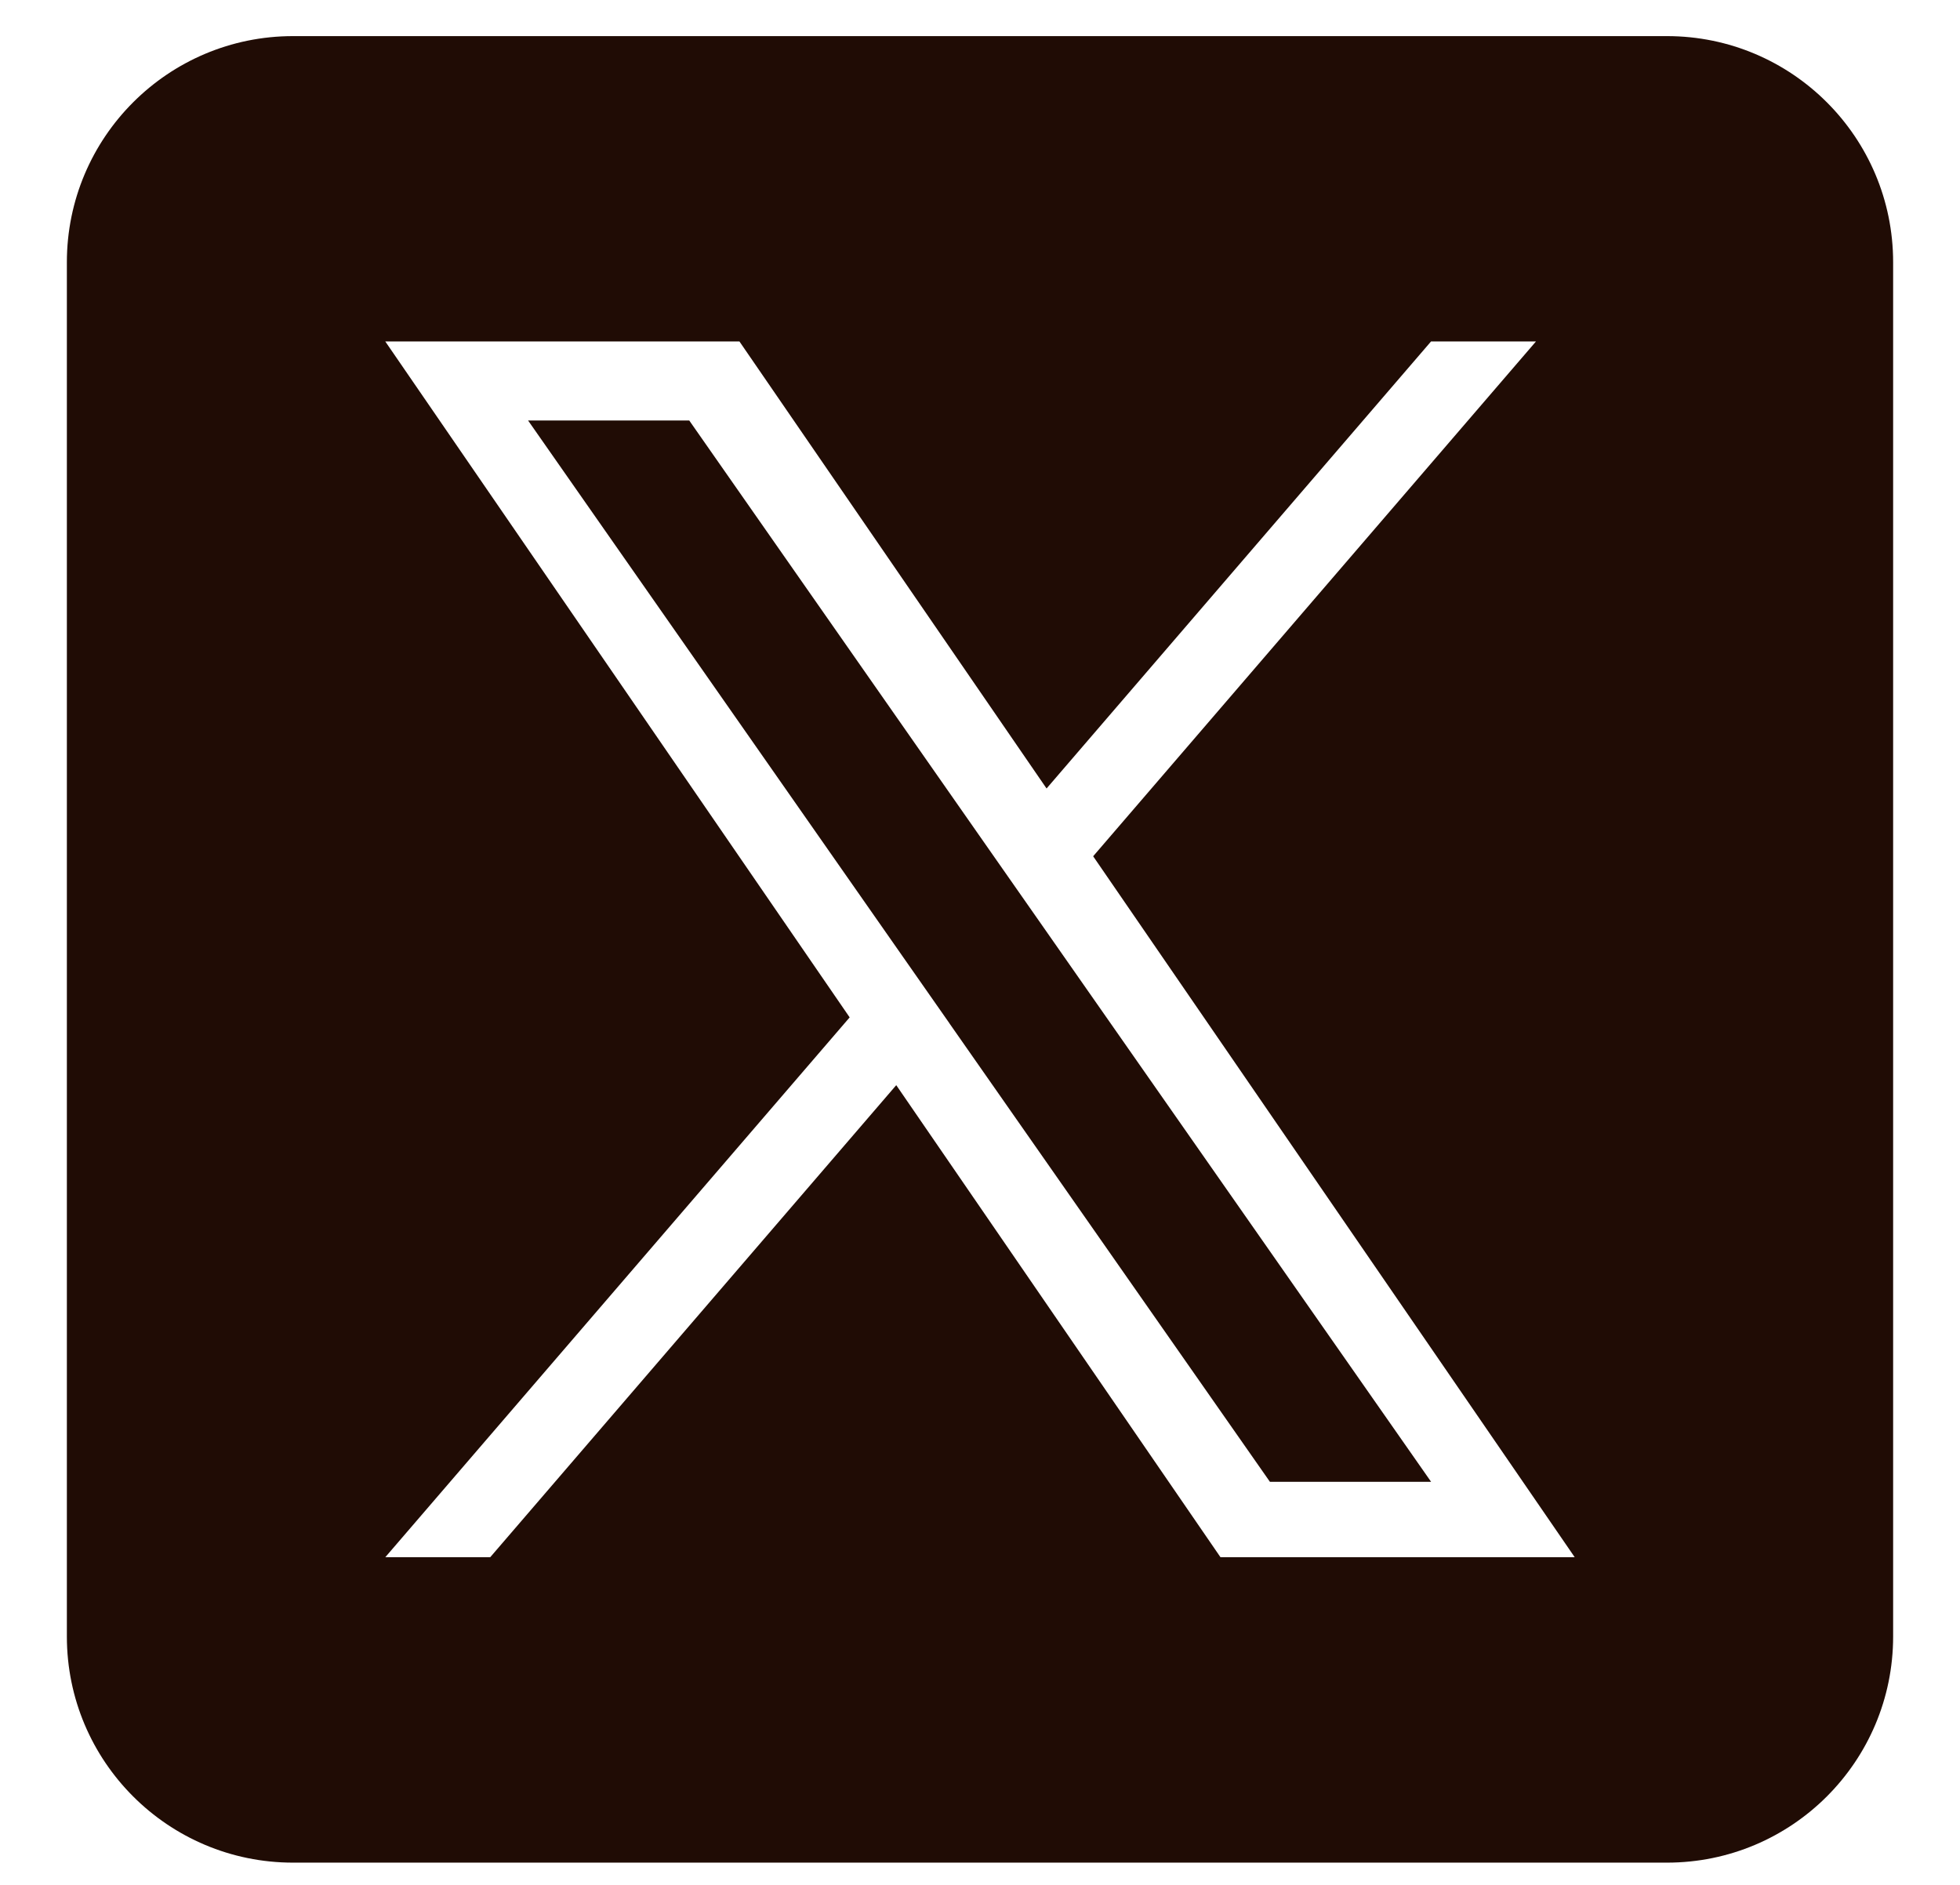 <svg width="26" height="25" viewBox="0 0 26 25" fill="none" xmlns="http://www.w3.org/2000/svg">
<path fill-rule="evenodd" clip-rule="evenodd" d="M3.887 0.479C2.23 0.479 0.887 1.822 0.887 3.479V21.705C0.887 23.362 2.23 24.705 3.887 24.705H22.113C23.77 24.705 25.113 23.362 25.113 21.705V3.479C25.113 1.822 23.77 0.479 22.113 0.479H3.887ZM20.375 4.529L14.501 11.357L20.889 20.654H16.19L11.889 14.393L6.503 20.654H5.111L11.271 13.494L5.111 4.529H9.809L13.883 10.458L18.983 4.529H20.375ZM11.971 12.681L12.595 13.573L12.595 13.574L16.846 19.654H18.984L13.774 12.202L13.15 11.31L9.143 5.577H7.005L11.971 12.681Z" fill="#200C05"/>
</svg>